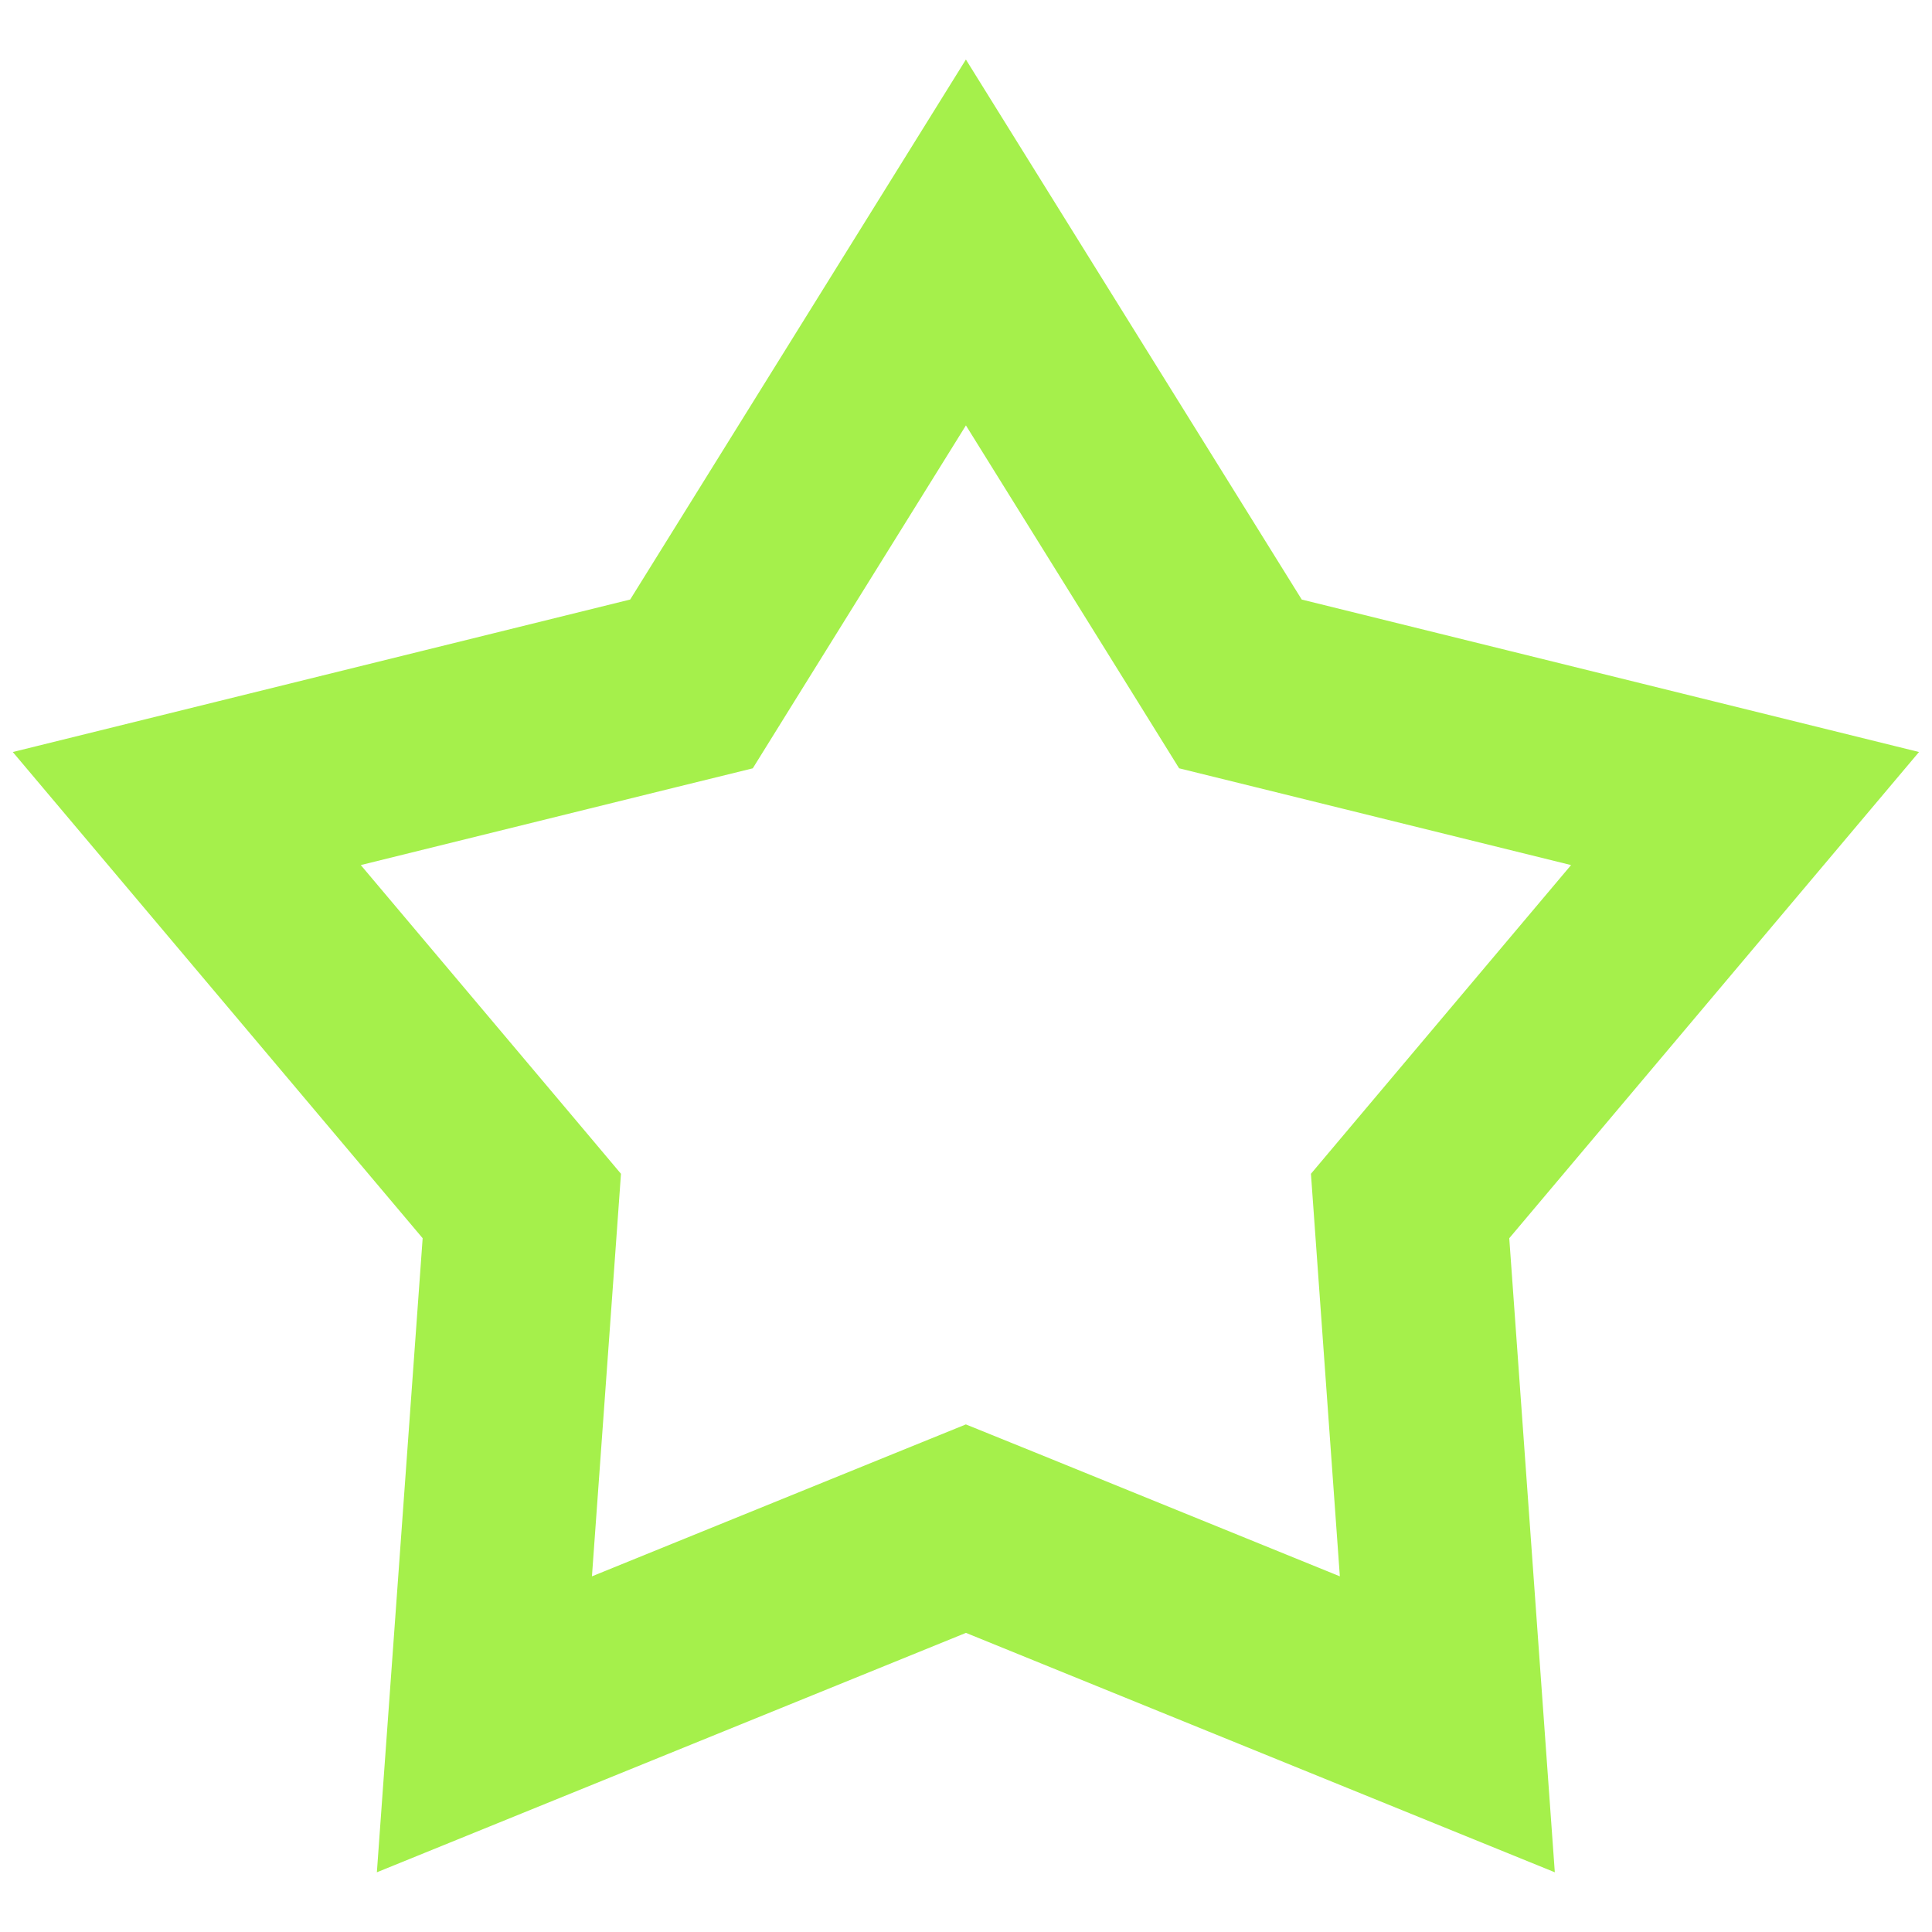 <svg width="22" height="22" viewBox="0 0 22 22" fill="none" xmlns="http://www.w3.org/2000/svg">
<g clip-path="url(#clip0_1_581)">
<path d="M13.889 7.408L14.125 7.788L14.559 7.895L19.871 9.207L16.345 13.391L16.057 13.733L16.089 14.179L16.481 19.635L11.414 17.575L10.999 17.407L10.585 17.575L5.516 19.635L5.91 14.179L5.942 13.733L5.654 13.391L2.127 9.207L7.439 7.895L7.874 7.788L8.11 7.408L10.999 2.761L13.889 7.408Z" stroke="#A5F04B" stroke-width="2.2"/>
</g>
<defs>
<clipPath id="clip0_1_581">
<rect width="22" height="22" fill="white"/>
</clipPath>
</defs>
</svg>
